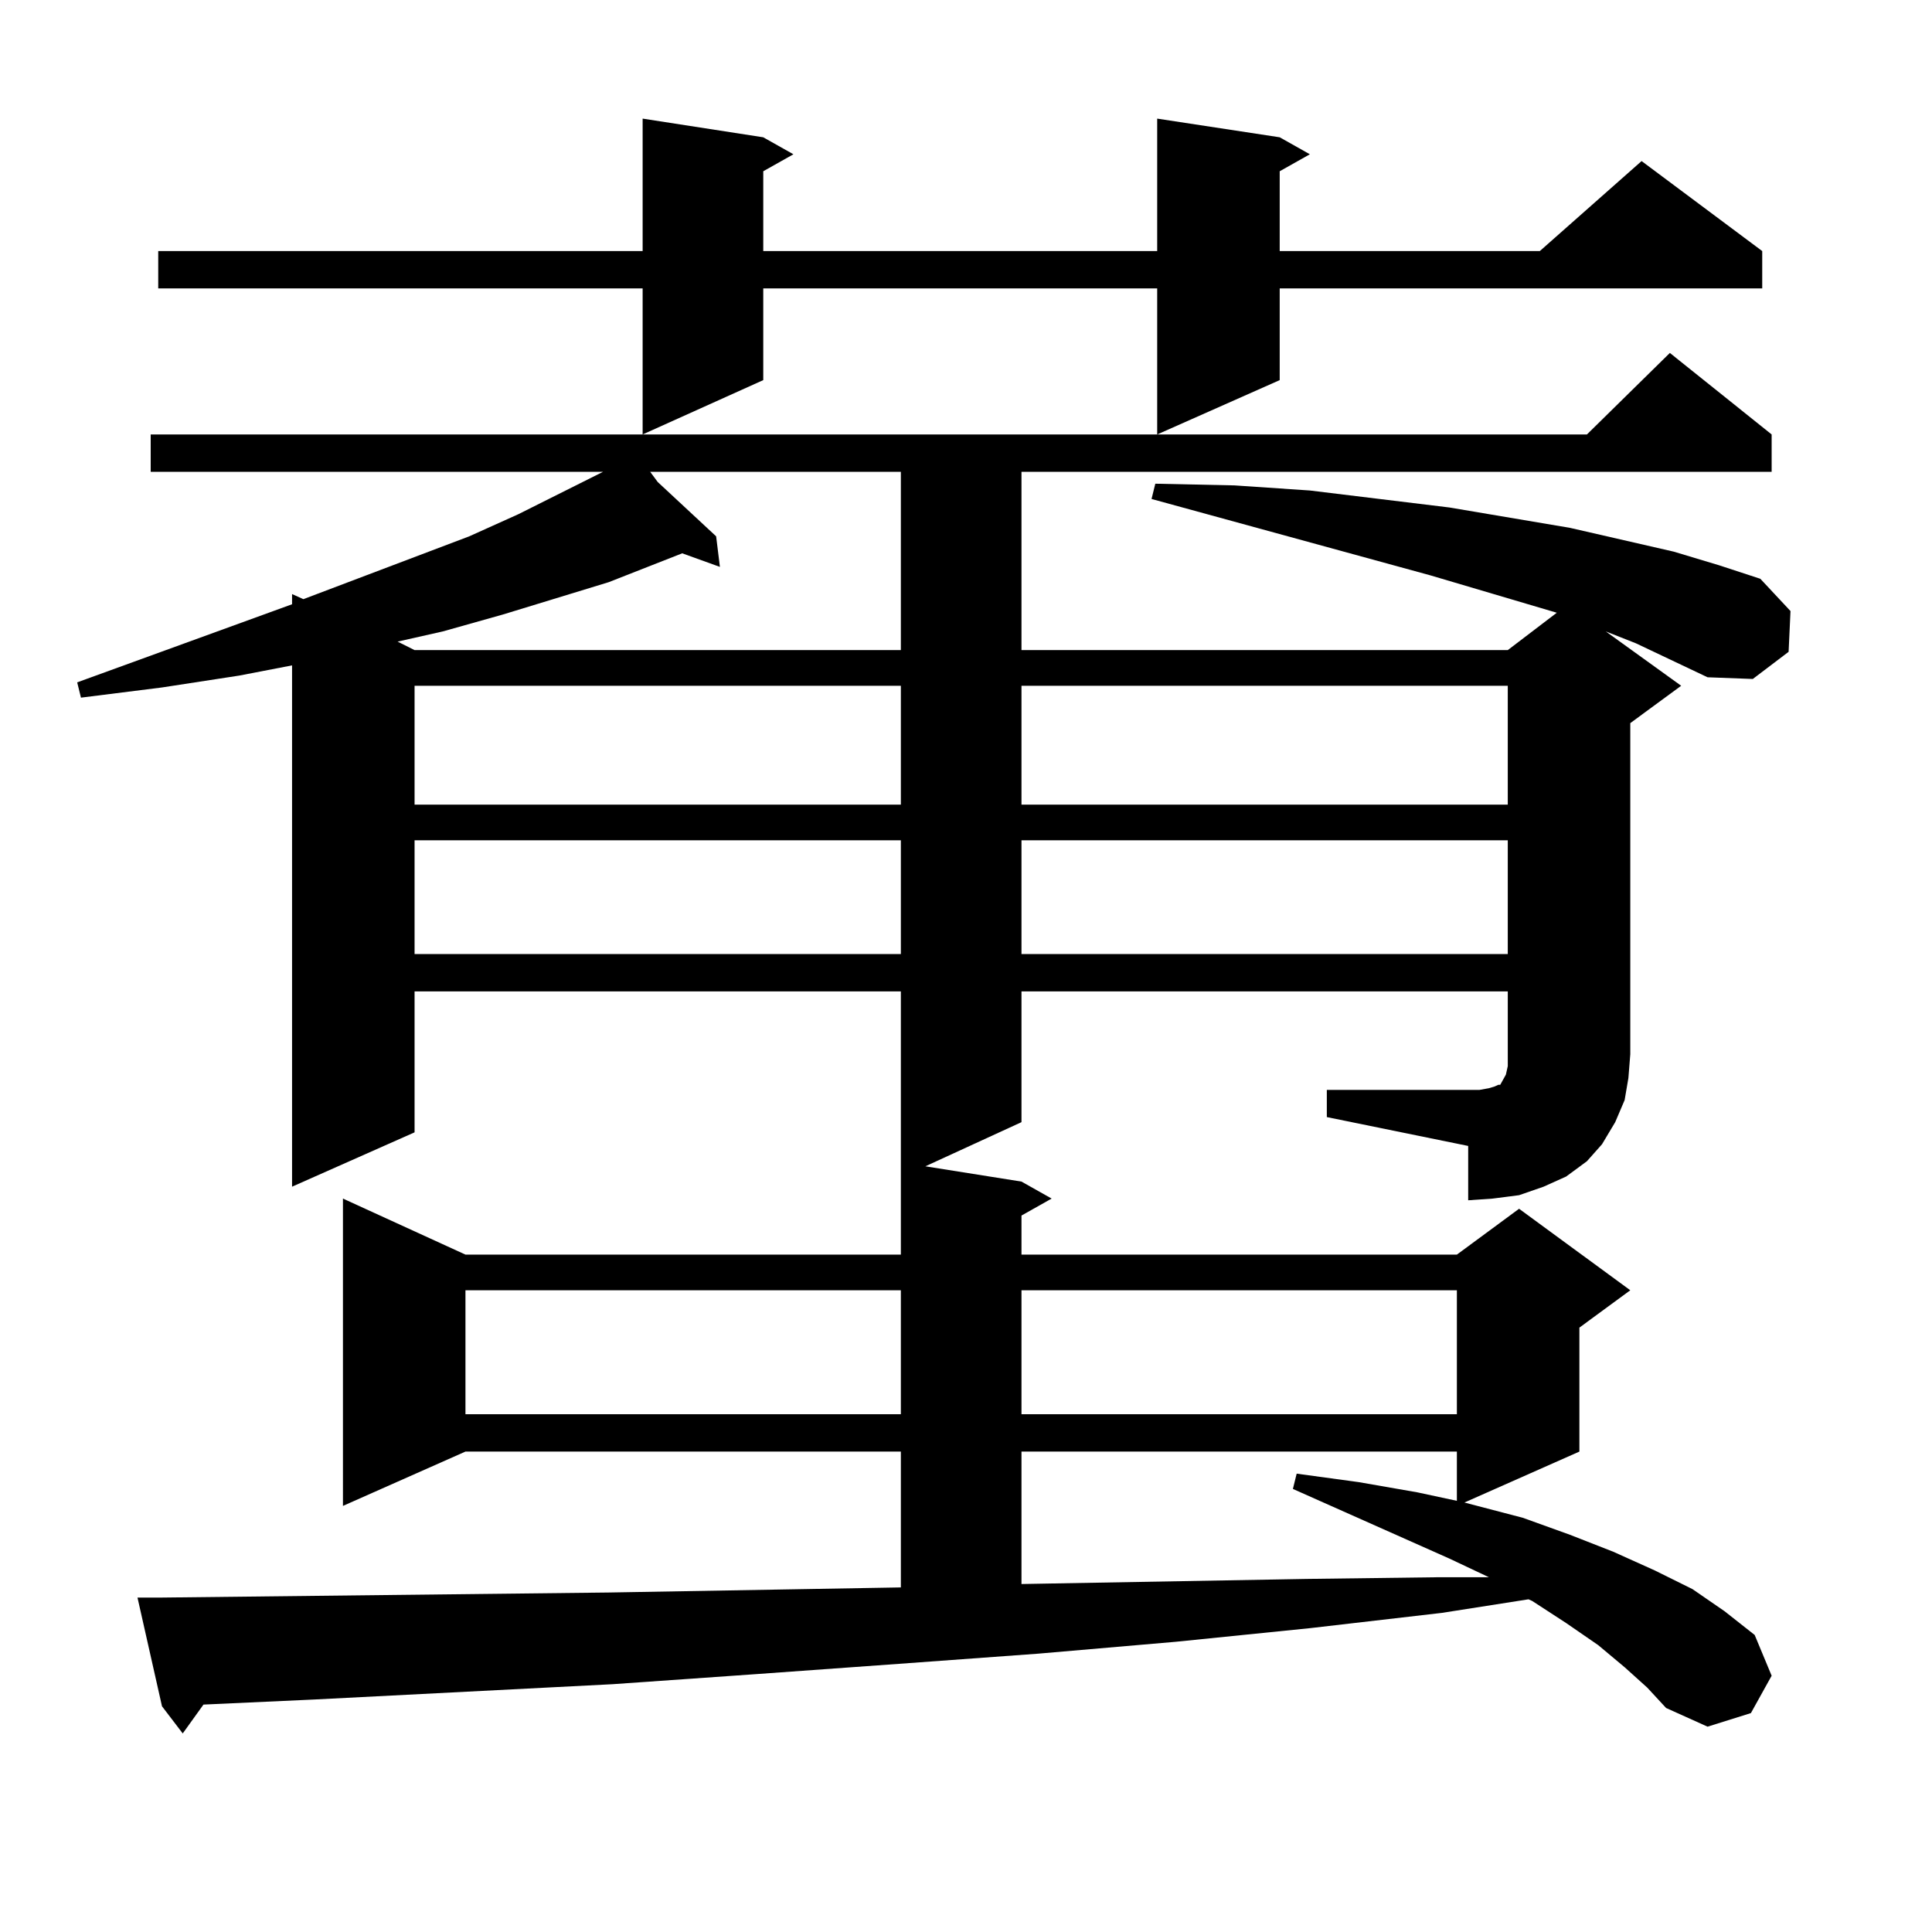 <?xml version="1.0" encoding="utf-8"?>
<!-- Generator: Adobe Illustrator 16.0.0, SVG Export Plug-In . SVG Version: 6.00 Build 0)  -->
<!DOCTYPE svg PUBLIC "-//W3C//DTD SVG 1.1//EN" "http://www.w3.org/Graphics/SVG/1.1/DTD/svg11.dtd">
<svg version="1.1" id="图层_1" xmlns="http://www.w3.org/2000/svg" xmlns:xlink="http://www.w3.org/1999/xlink" x="0px" y="0px"
	 width="1000px" height="1000px" viewBox="0 0 1000 1000" enable-background="new 0 0 1000 1000" xml:space="preserve">
<path d="M686.764,564.129h79.022l4.878-0.879l2.927-0.879l1.951-0.879h0.976l0.976-1.758l1.951-3.516l0.976-4.395v-6.152v-32.52
	H528.719v67.676l-49.755,22.852l49.755,7.91l15.609,8.789l-15.609,8.789v20.215h225.36l32.194-23.73l57.56,42.188l-26.341,19.336
	v64.16l-59.511,26.367l30.243,7.91l24.39,8.789l22.438,8.789l21.463,9.668l19.512,9.668l16.585,11.426l15.609,12.305l8.78,21.094
	l-10.731,19.336l-22.438,7.031l-21.463-9.668l-9.756-10.547l-11.707-10.547l-13.658-11.426l-16.585-11.426l-17.561-11.426
	l-1.951-0.879l-44.877,7.031l-68.291,7.91l-69.267,7.031l-71.218,6.152l-72.193,5.273l-73.169,5.273l-75.12,5.273l-154.143,7.91
	l-57.56,2.637l-10.731,14.941l-10.731-14.063l-12.683-56.25H81.9l233.165-2.637l151.216-2.637v-70.313h-225.36l-63.413,28.125
	V620.379l63.413,29.004h225.36v-136.23H214.58v72.949l-63.413,28.125V344.402l-27.316,5.273l-39.999,6.152l-41.95,5.273l-1.951-7.91
	l111.217-40.43v-5.273l5.854,2.637l85.852-32.52l25.365-11.426l43.901-21.973H77.998v-19.336h743.396l42.926-42.188l52.682,42.188
	v19.336H528.719v92.285H780.42l25.365-19.336l-65.364-19.336L596.034,258.27l1.951-7.91l40.975,0.879l39.023,2.637l72.193,8.789
	l62.438,10.547l53.657,12.305l23.414,7.031l21.463,7.031l15.609,16.699l-0.976,21.094l-18.536,14.063l-23.414-0.879l-37.072-17.578
	l-15.609-6.152l39.023,28.125l-26.341,19.336v171.387l-0.976,12.305l-1.951,11.426l-4.878,11.426l-6.829,11.426l-7.805,8.789
	l-10.731,7.91l-11.707,5.273l-12.683,4.395l-13.658,1.758l-12.683,0.879v-28.125l-73.169-14.941V564.129z M662.374,71.063
	l15.609,8.789l-15.609,8.789v41.309h134.631l52.682-46.582l62.438,46.582v19.336h-249.75v47.461l-63.413,28.125v-75.586H395.063
	v47.461l-62.438,28.125v-75.586H81.9v-19.336h250.726V61.395l62.438,9.668l15.609,8.789l-15.609,8.789v41.309h203.897V61.395
	L662.374,71.063z M336.528,244.207l3.902,5.273l30.243,28.125l1.951,15.82l-19.512-7.031l-38.048,14.941l-54.633,16.699
	l-31.219,8.789l-23.414,5.273l8.78,4.395h251.701v-92.285H336.528z M214.58,354.949v61.523h251.701v-61.523H214.58z M214.58,434.93
	v58.887h251.701V434.93H214.58z M240.921,667.84V732h225.36v-64.16H240.921z M528.719,354.949v61.523H780.42v-61.523H528.719z
	 M528.719,434.93v58.887H780.42V434.93H528.719z M528.719,667.84V732h225.36v-64.16H528.719z M528.719,751.336v68.555l147.313-2.637
	l68.291-0.879h26.341l-20.487-9.668l-80.974-36.035l1.951-7.91l32.194,4.395l30.243,5.273l20.487,4.395v-25.488H528.719z"/>
</svg>
